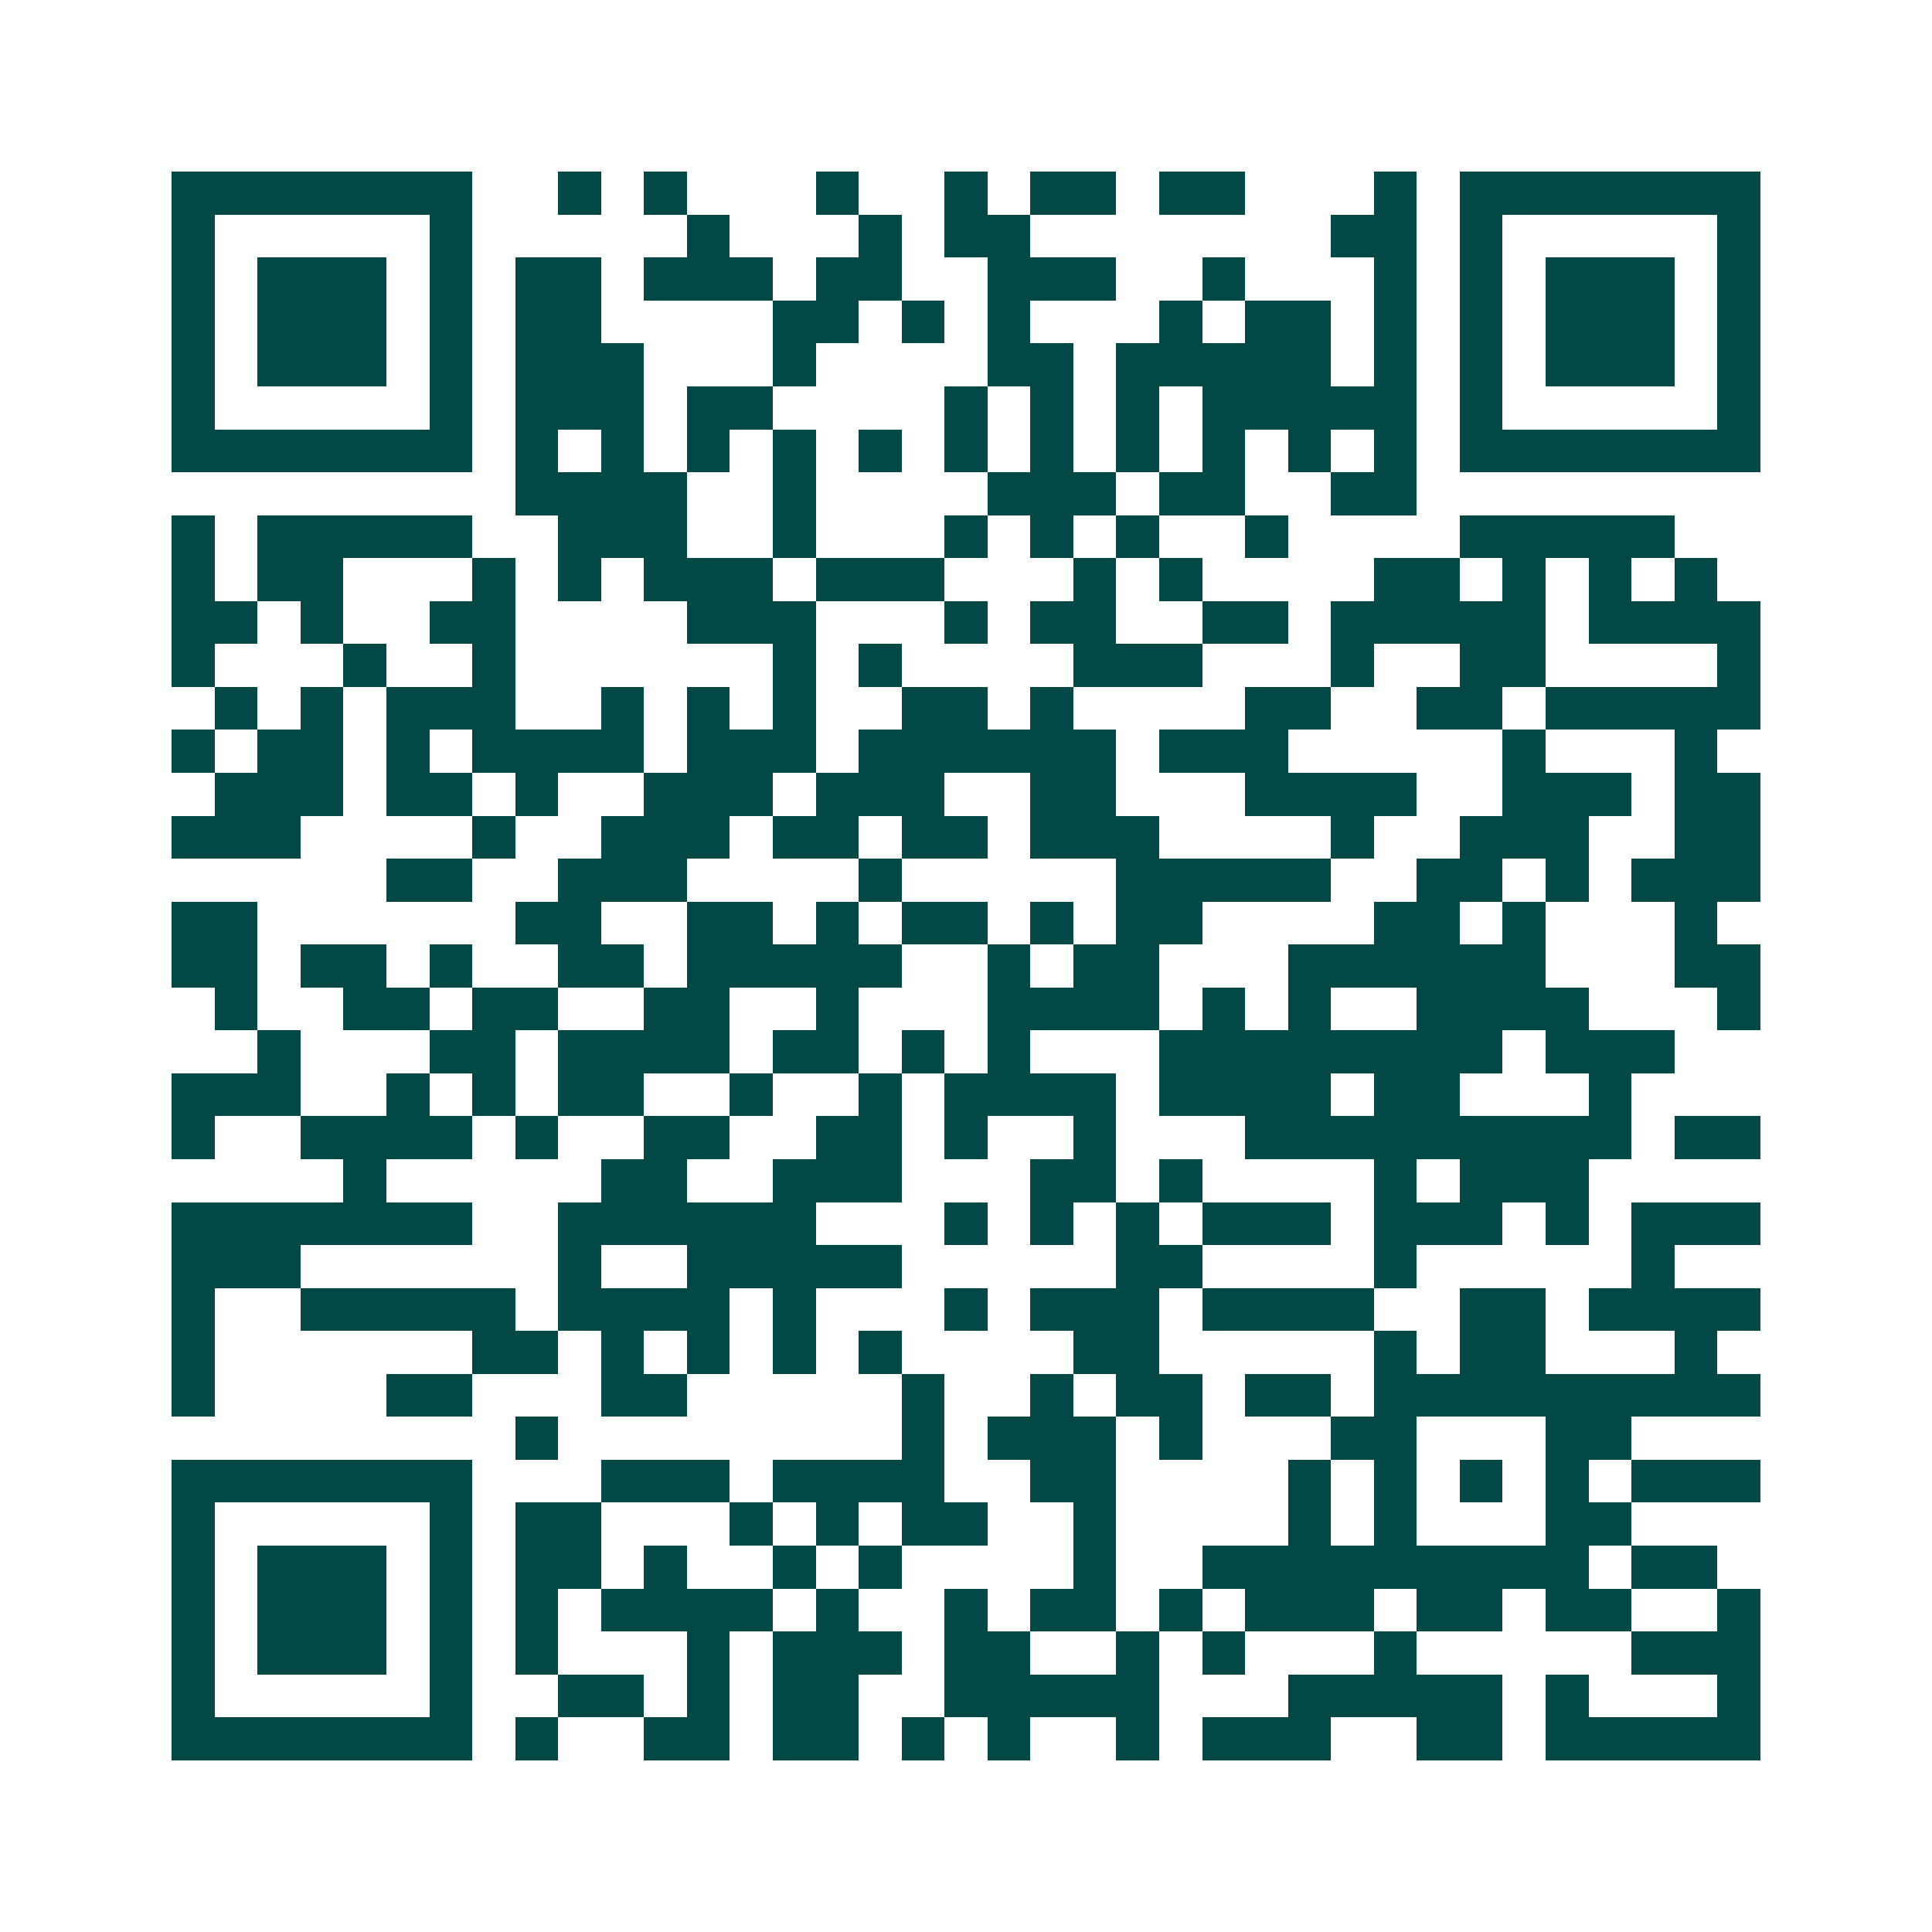 <svg xmlns="http://www.w3.org/2000/svg" width="200" height="200" viewBox="0 0 45 45" shape-rendering="crispEdges"><path fill="#ffffff" d="M0 0h45v45H0z"/><path stroke="#014847" d="M4 4.5h7m2 0h1m1 0h1m3 0h1m2 0h1m1 0h2m1 0h2m3 0h1m1 0h7M4 5.5h1m5 0h1m5 0h1m3 0h1m1 0h2m7 0h2m1 0h1m5 0h1M4 6.5h1m1 0h3m1 0h1m1 0h2m1 0h3m1 0h2m2 0h3m2 0h1m3 0h1m1 0h1m1 0h3m1 0h1M4 7.5h1m1 0h3m1 0h1m1 0h2m4 0h2m1 0h1m1 0h1m3 0h1m1 0h2m1 0h1m1 0h1m1 0h3m1 0h1M4 8.5h1m1 0h3m1 0h1m1 0h3m3 0h1m4 0h2m1 0h5m1 0h1m1 0h1m1 0h3m1 0h1M4 9.5h1m5 0h1m1 0h3m1 0h2m4 0h1m1 0h1m1 0h1m1 0h5m1 0h1m5 0h1M4 10.5h7m1 0h1m1 0h1m1 0h1m1 0h1m1 0h1m1 0h1m1 0h1m1 0h1m1 0h1m1 0h1m1 0h1m1 0h7M12 11.5h4m2 0h1m4 0h3m1 0h2m2 0h2M4 12.5h1m1 0h5m2 0h3m2 0h1m3 0h1m1 0h1m1 0h1m2 0h1m4 0h5M4 13.5h1m1 0h2m3 0h1m1 0h1m1 0h3m1 0h3m3 0h1m1 0h1m4 0h2m1 0h1m1 0h1m1 0h1M4 14.5h2m1 0h1m2 0h2m4 0h3m3 0h1m1 0h2m2 0h2m1 0h5m1 0h4M4 15.5h1m3 0h1m2 0h1m6 0h1m1 0h1m4 0h3m3 0h1m2 0h2m4 0h1M5 16.5h1m1 0h1m1 0h3m2 0h1m1 0h1m1 0h1m2 0h2m1 0h1m4 0h2m2 0h2m1 0h5M4 17.5h1m1 0h2m1 0h1m1 0h4m1 0h3m1 0h6m1 0h3m5 0h1m3 0h1M5 18.5h3m1 0h2m1 0h1m2 0h3m1 0h3m2 0h2m3 0h4m2 0h3m1 0h2M4 19.5h3m4 0h1m2 0h3m1 0h2m1 0h2m1 0h3m4 0h1m2 0h3m2 0h2M9 20.5h2m2 0h3m4 0h1m5 0h5m2 0h2m1 0h1m1 0h3M4 21.5h2m6 0h2m2 0h2m1 0h1m1 0h2m1 0h1m1 0h2m4 0h2m1 0h1m3 0h1M4 22.5h2m1 0h2m1 0h1m2 0h2m1 0h5m2 0h1m1 0h2m3 0h6m3 0h2M5 23.5h1m2 0h2m1 0h2m2 0h2m2 0h1m3 0h4m1 0h1m1 0h1m2 0h4m3 0h1M6 24.5h1m3 0h2m1 0h4m1 0h2m1 0h1m1 0h1m3 0h8m1 0h3M4 25.5h3m2 0h1m1 0h1m1 0h2m2 0h1m2 0h1m1 0h4m1 0h4m1 0h2m3 0h1M4 26.5h1m2 0h4m1 0h1m2 0h2m2 0h2m1 0h1m2 0h1m3 0h9m1 0h2M8 27.5h1m5 0h2m2 0h3m3 0h2m1 0h1m4 0h1m1 0h3M4 28.5h7m2 0h6m3 0h1m1 0h1m1 0h1m1 0h3m1 0h3m1 0h1m1 0h3M4 29.5h3m6 0h1m2 0h5m5 0h2m4 0h1m5 0h1M4 30.5h1m2 0h5m1 0h4m1 0h1m3 0h1m1 0h3m1 0h4m2 0h2m1 0h4M4 31.5h1m6 0h2m1 0h1m1 0h1m1 0h1m1 0h1m4 0h2m5 0h1m1 0h2m3 0h1M4 32.5h1m4 0h2m3 0h2m5 0h1m2 0h1m1 0h2m1 0h2m1 0h9M12 33.5h1m8 0h1m1 0h3m1 0h1m3 0h2m3 0h2M4 34.5h7m3 0h3m1 0h4m2 0h2m4 0h1m1 0h1m1 0h1m1 0h1m1 0h3M4 35.5h1m5 0h1m1 0h2m3 0h1m1 0h1m1 0h2m2 0h1m4 0h1m1 0h1m3 0h2M4 36.5h1m1 0h3m1 0h1m1 0h2m1 0h1m2 0h1m1 0h1m4 0h1m2 0h9m1 0h2M4 37.5h1m1 0h3m1 0h1m1 0h1m1 0h4m1 0h1m2 0h1m1 0h2m1 0h1m1 0h3m1 0h2m1 0h2m2 0h1M4 38.5h1m1 0h3m1 0h1m1 0h1m3 0h1m1 0h3m1 0h2m2 0h1m1 0h1m3 0h1m5 0h3M4 39.5h1m5 0h1m2 0h2m1 0h1m1 0h2m2 0h5m3 0h5m1 0h1m3 0h1M4 40.5h7m1 0h1m2 0h2m1 0h2m1 0h1m1 0h1m2 0h1m1 0h3m2 0h2m1 0h5"/></svg>
